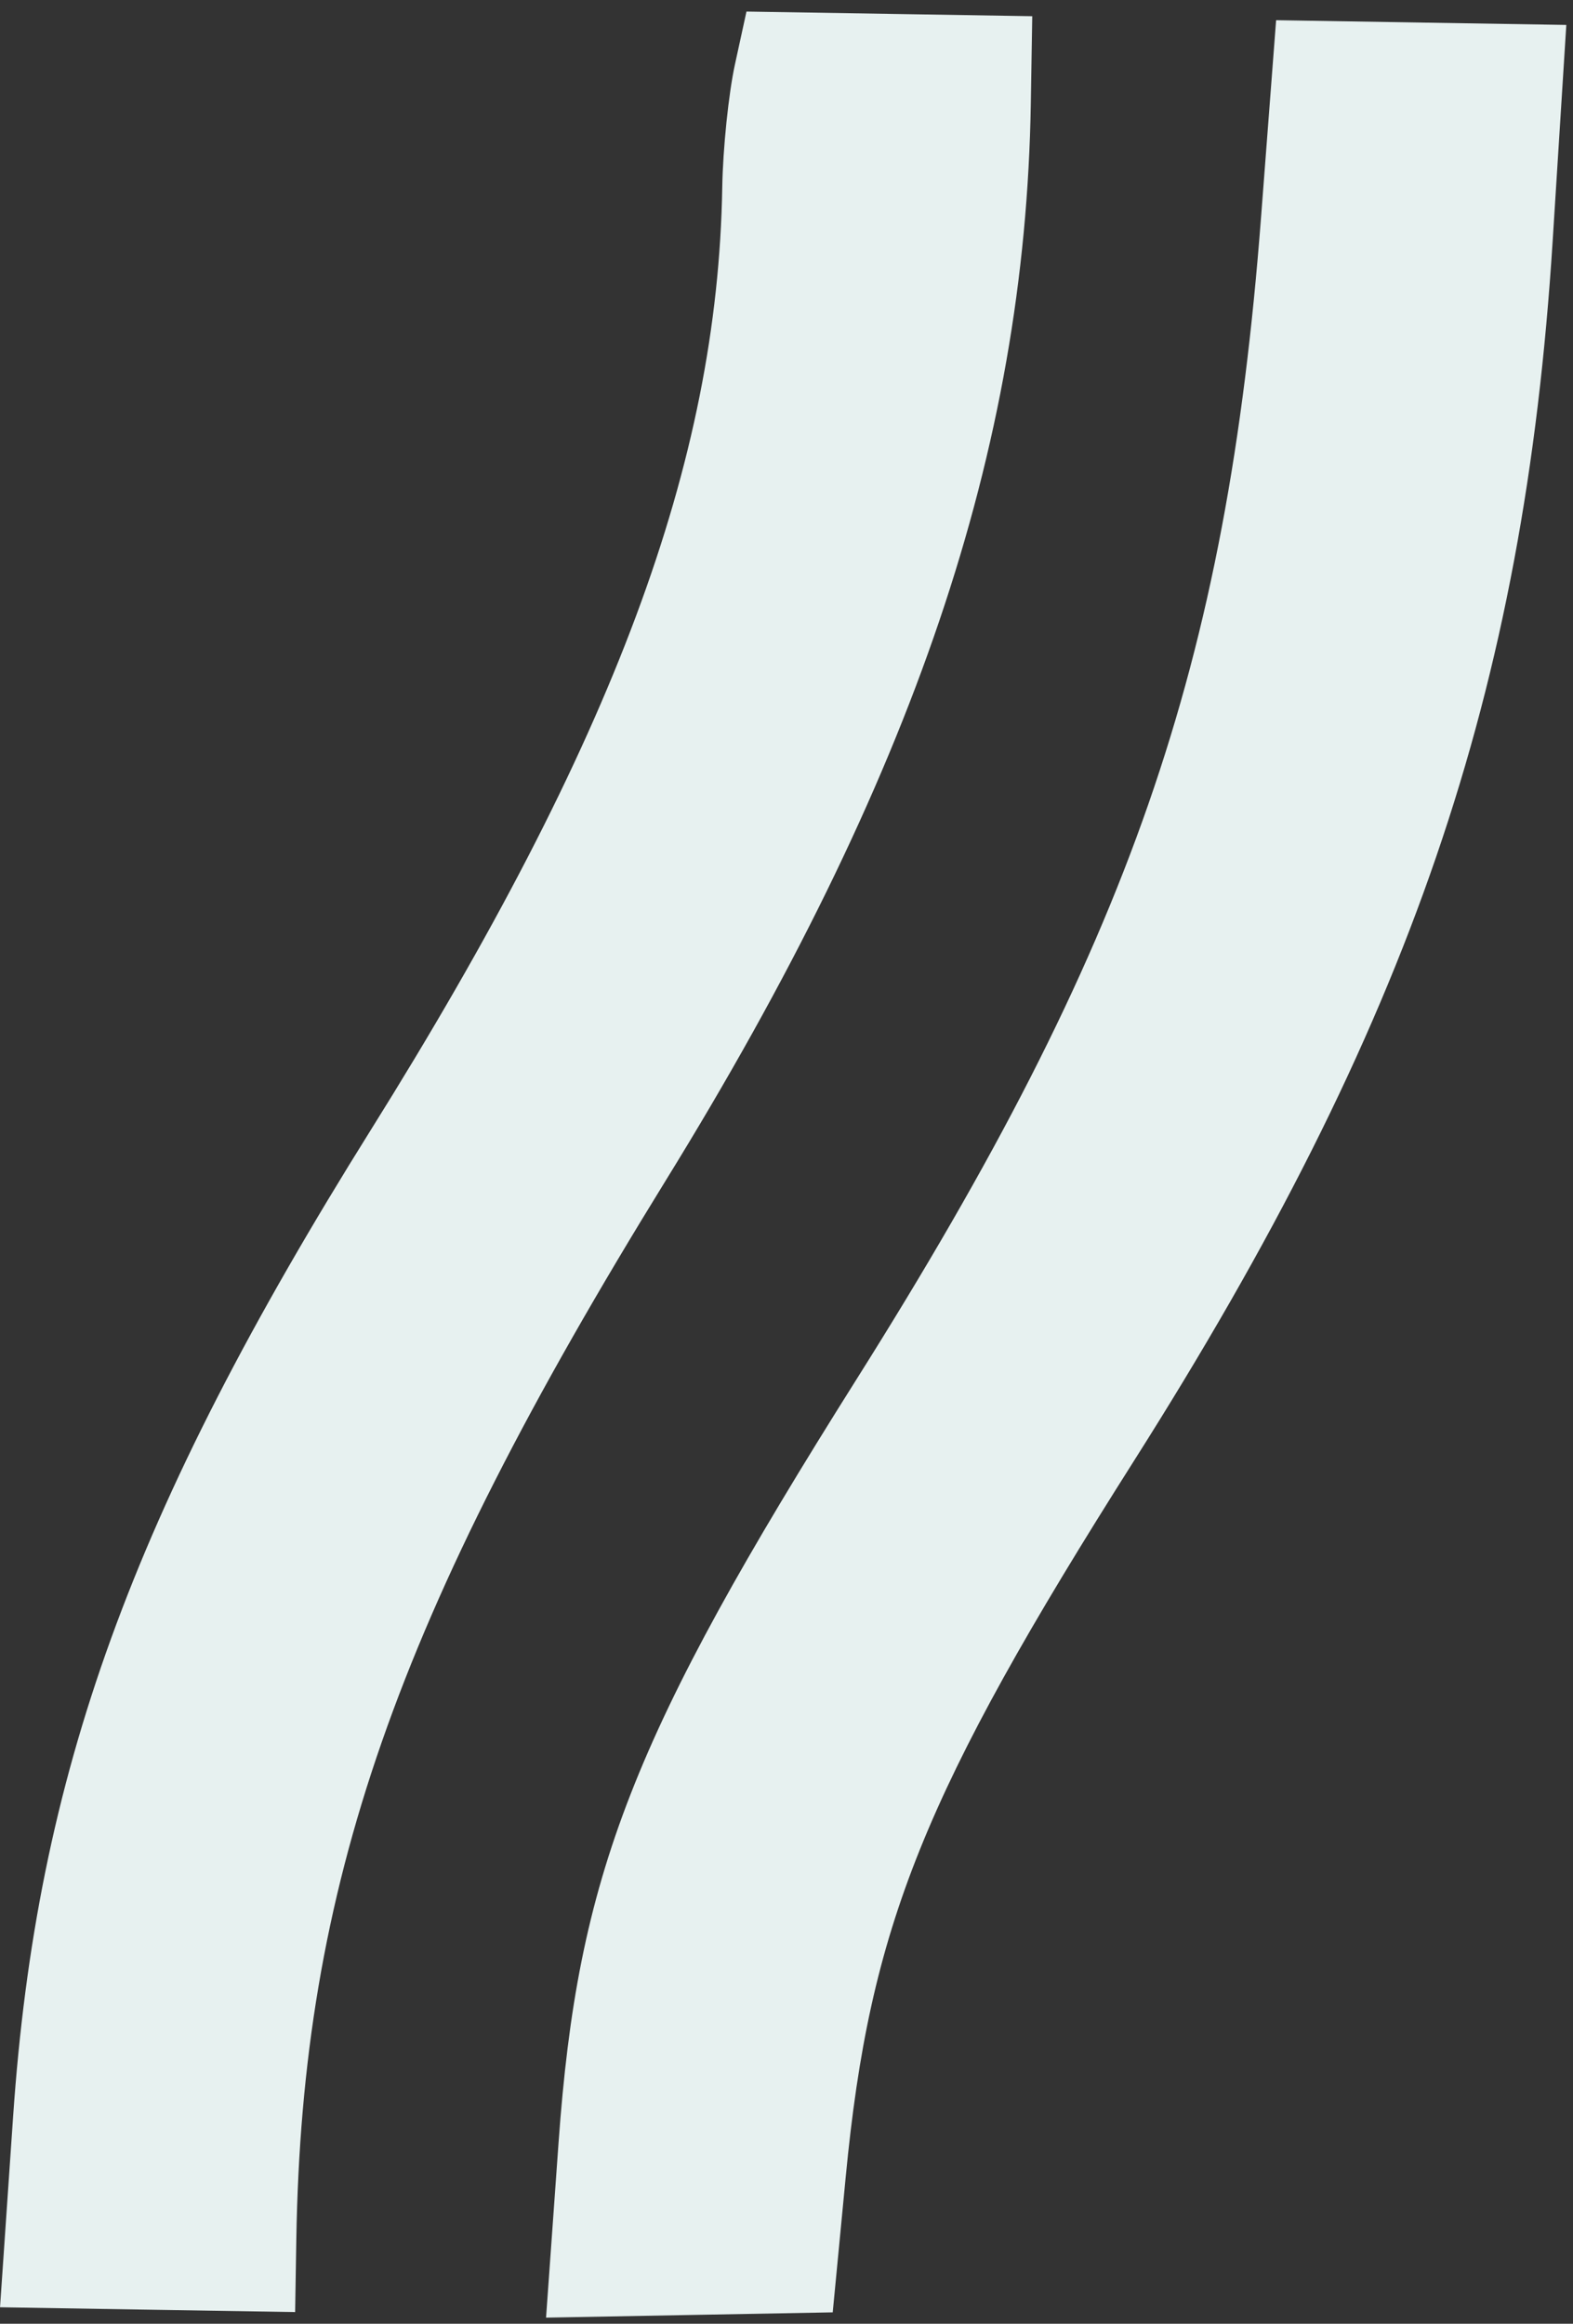 <?xml version="1.0" encoding="UTF-8"?> <svg xmlns="http://www.w3.org/2000/svg" width="107" height="158" fill="none" viewBox="0 0 107 158"><rect x="0" y="0" width="107" height="158" fill="#333333" stroke="none"/><path fill="#E7F1F0" fill-rule="evenodd" d="M96.675 1.534l-9.87-.16-1.024 13.395c-2.34 30.565-8.944 49.54-27.483 78.959-15.302 24.283-19.003 33.758-20.306 51.994l-.848 11.863 9.75-.18 9.75-.179.885-9.216c1.637-17.037 5.285-26.094 19.63-48.718 18.745-29.564 26.516-52.202 28.457-82.9l.929-14.697-9.87-.16zM60.497.944l-9.72-.158-.784 3.593c-.432 1.976-.82 5.734-.863 8.351-.312 18.737-7.37 37.665-23.9 64.09C8.954 102.84 2.489 120.666.892 143.914l-.89 12.966 10.036.164 10.038.163.08-4.932c.392-24.017 6.749-42.233 25.124-71.999 16.884-27.35 24.456-49.68 24.84-73.254l.097-5.92-9.72-.158z" clip-rule="evenodd"></path></svg> 
